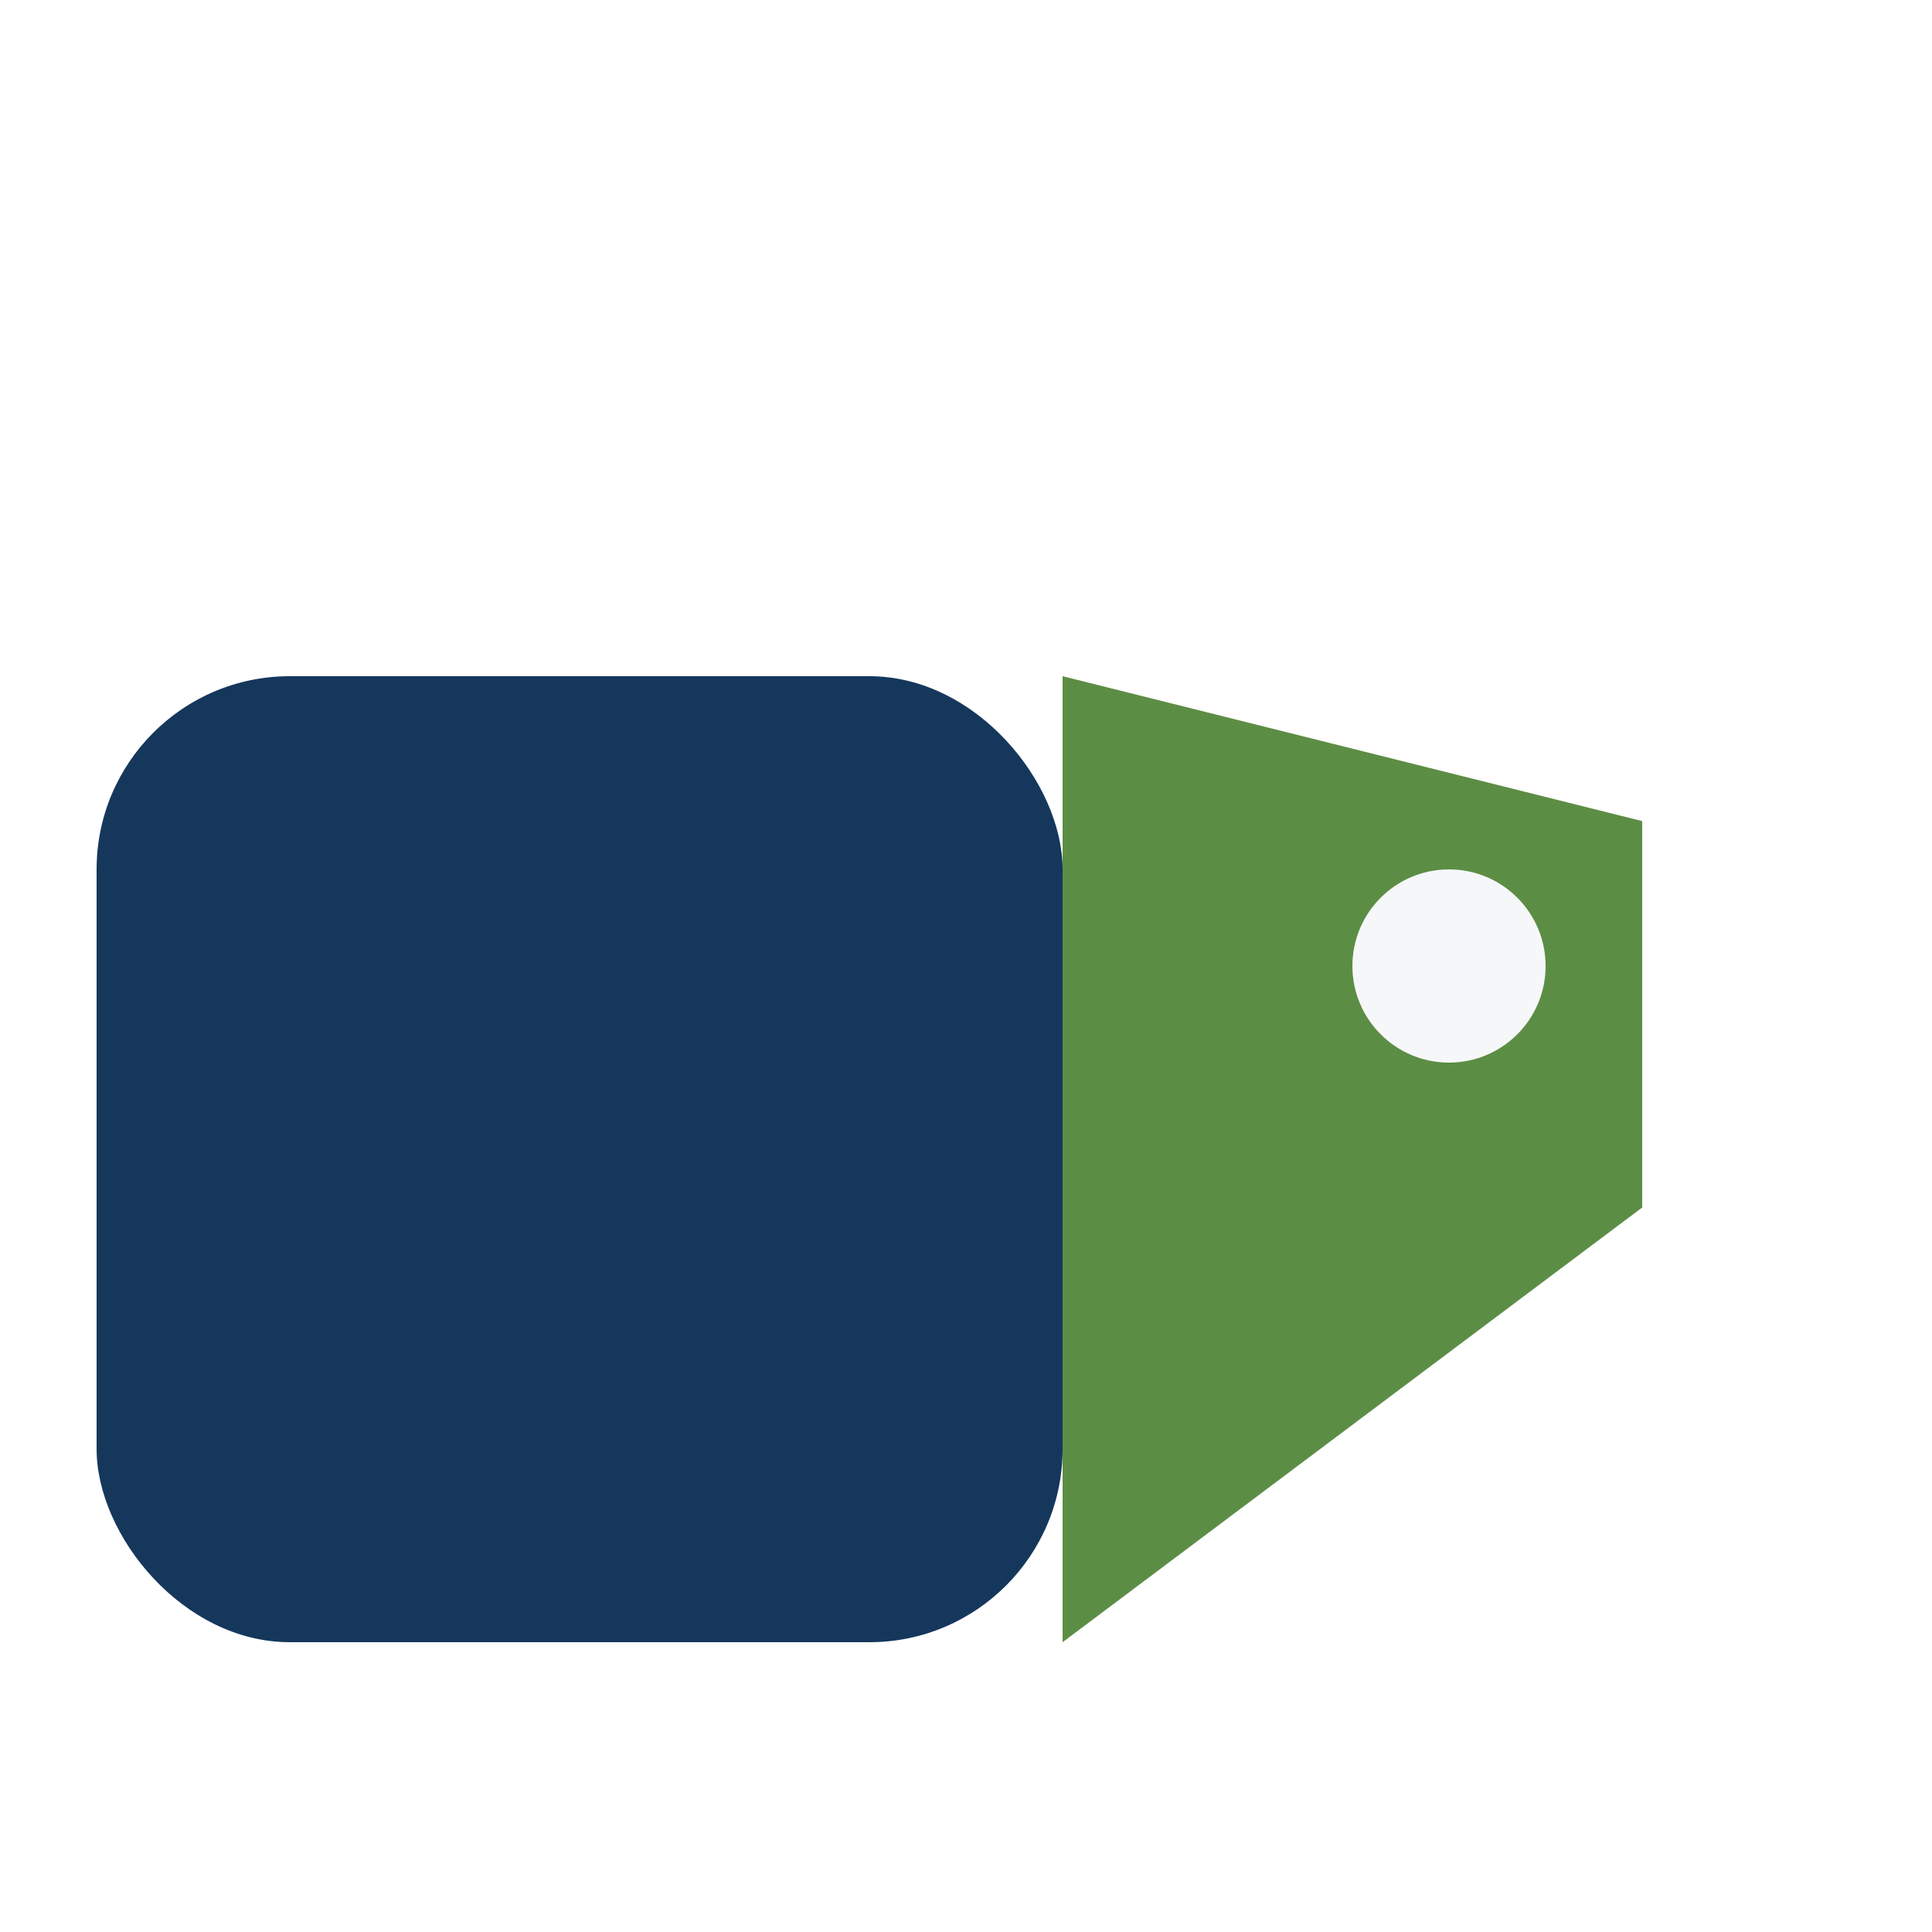 <?xml version="1.0" encoding="UTF-8"?>
<svg xmlns="http://www.w3.org/2000/svg" width="40" height="40" viewBox="0 0 40 40"><rect x="2" y="14" width="20" height="20" rx="4" fill="#15375C"/><polygon points="22,34 34,25 34,17 22,14" fill="#5C8D45"/><circle cx="30" cy="20" r="2" fill="#F6F7F9"/></svg>